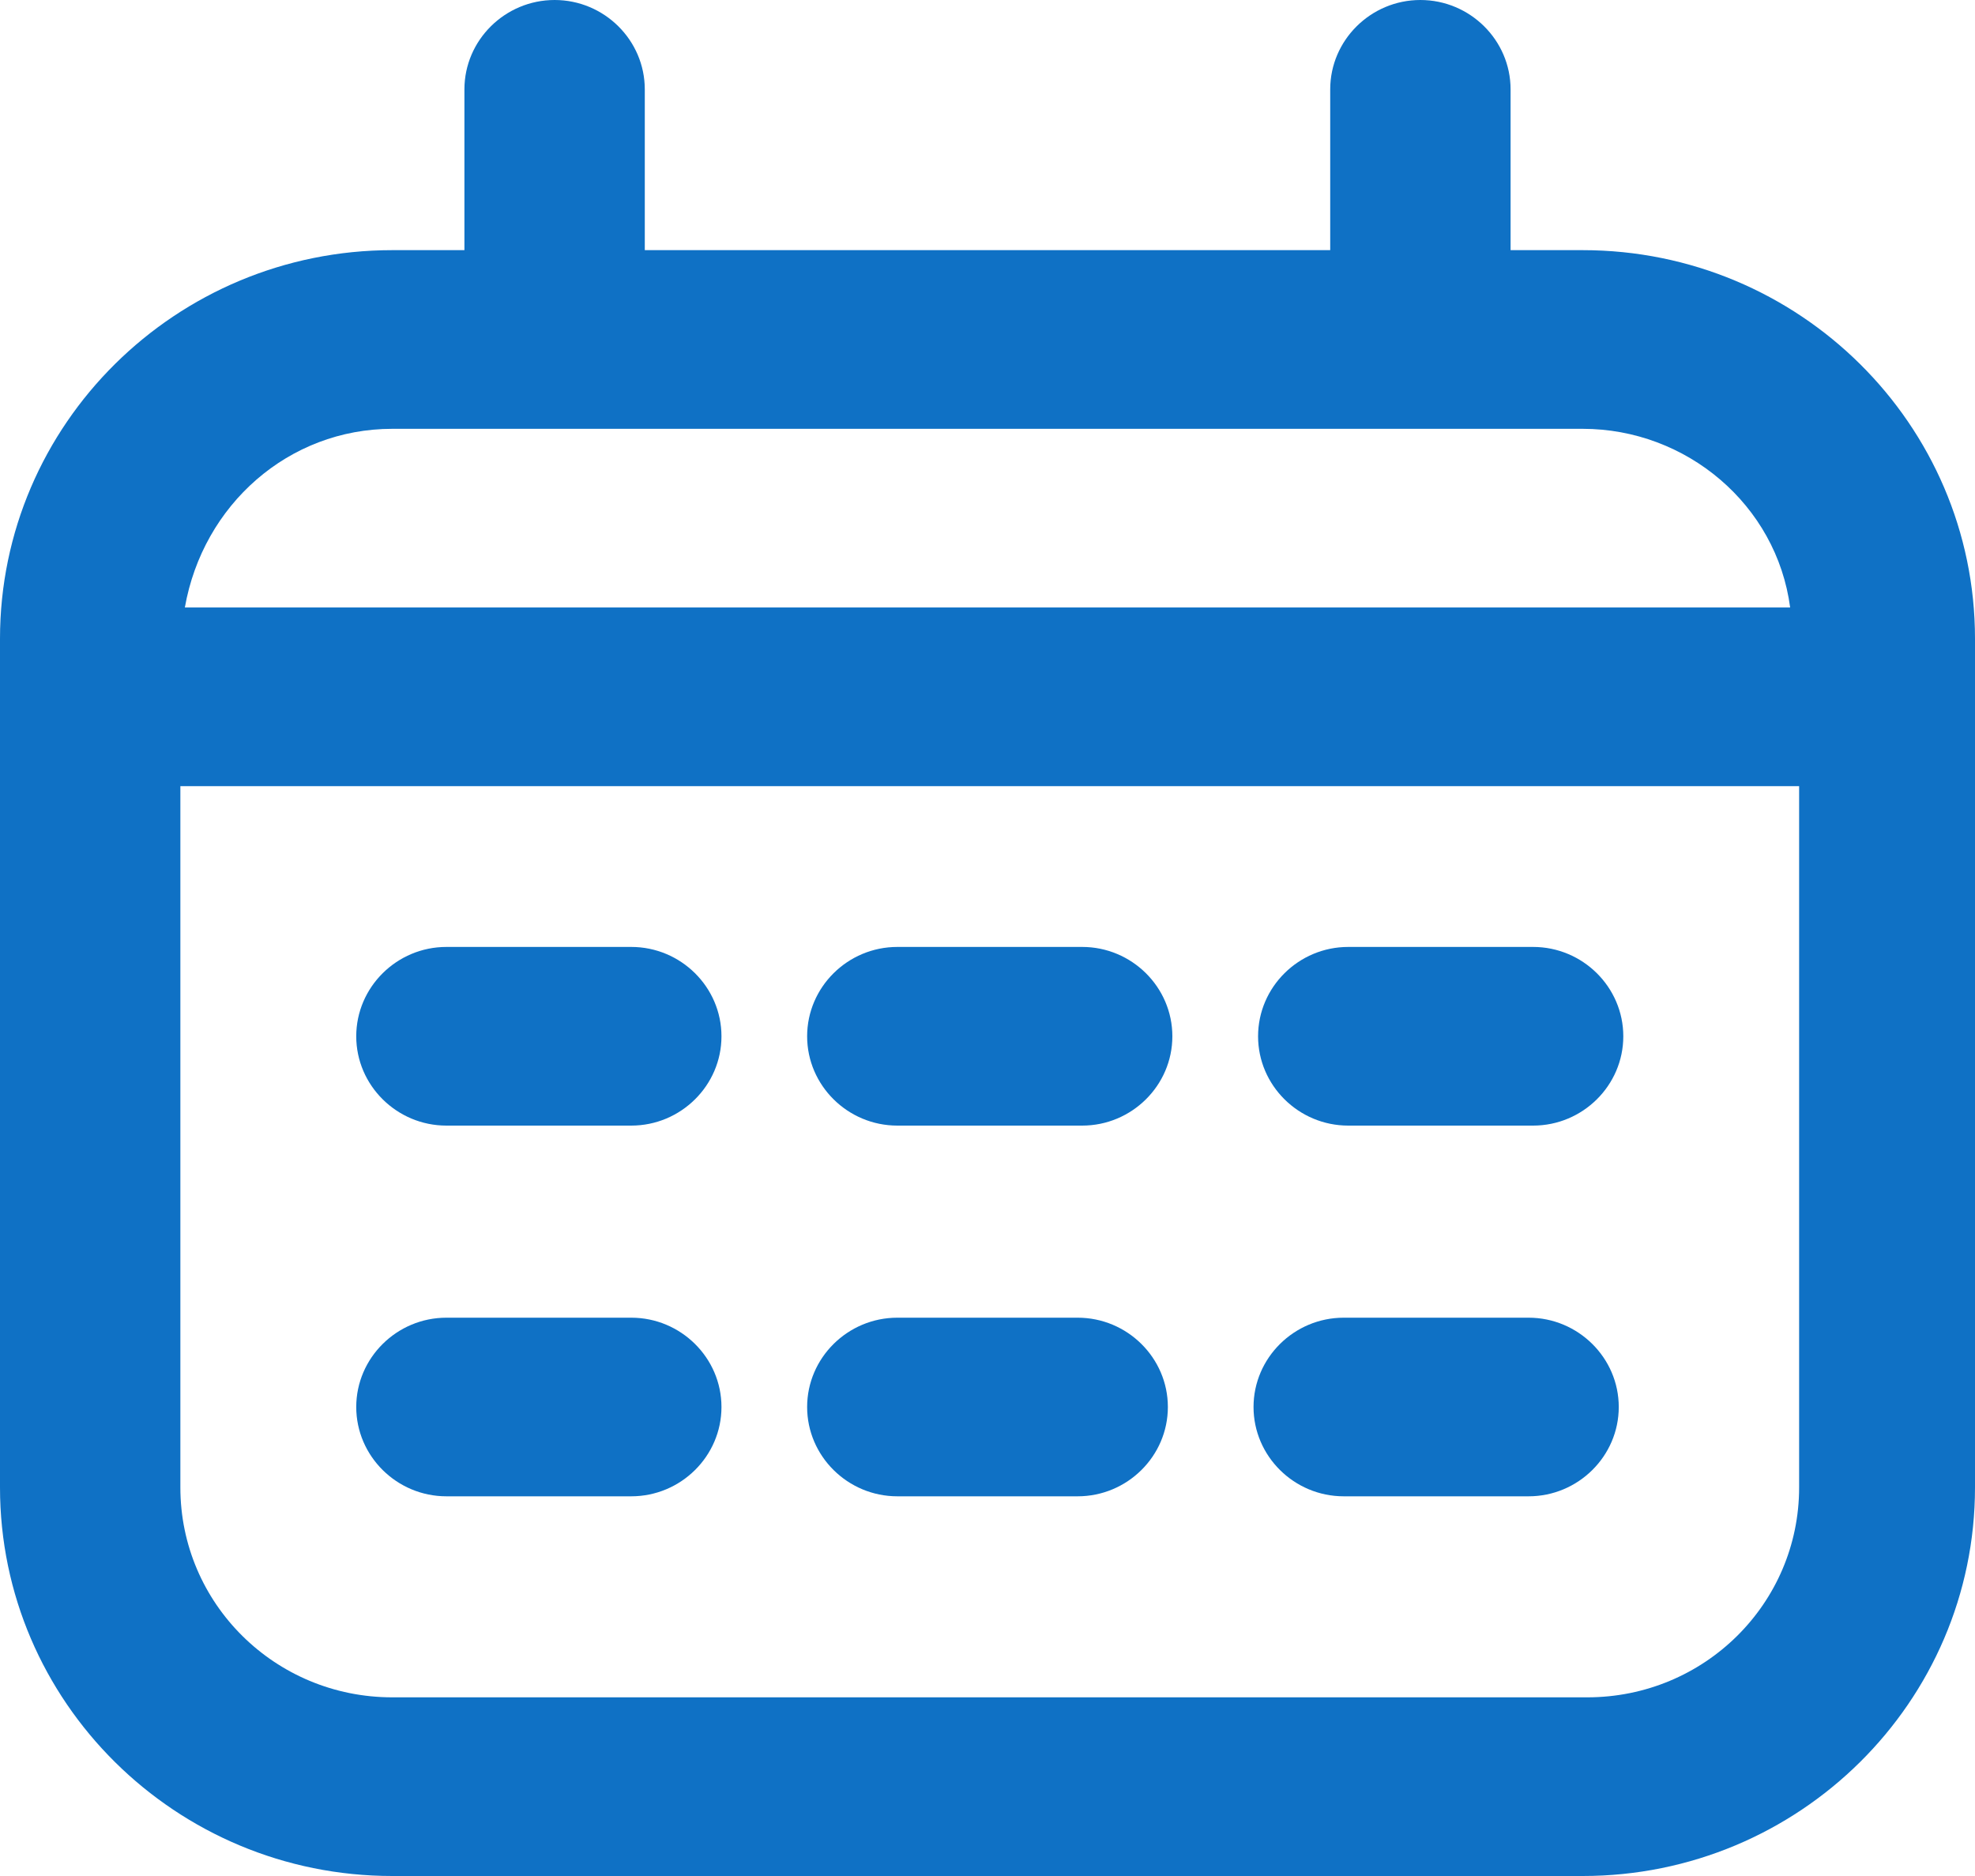 <svg width="40" height="38" viewBox="0 0 40 38" fill="none" xmlns="http://www.w3.org/2000/svg">
<g clip-path="url(#clip0_207_156)">
<path d="M7.945 38H32.055C36.438 38 40 34.471 40 30.129V12.938C40 8.595 36.438 5.067 32.055 5.067H30.594V1.81C30.594 0.814 29.772 0 28.767 0C27.763 0 26.941 0.814 26.941 1.81V5.067H13.059V1.81C13.059 0.814 12.237 0 11.233 0C10.228 0 9.406 0.814 9.406 1.81V5.067H7.945C3.562 5.067 0 8.595 0 12.938V30.129C0 34.471 3.562 38 7.945 38ZM32.146 34.381H7.945C5.571 34.381 3.653 32.481 3.653 30.129V15.924H36.438V30.129C36.438 32.481 34.52 34.381 32.146 34.381ZM7.945 8.686H32.055C34.155 8.686 35.982 10.224 36.256 12.305H3.744C4.11 10.224 5.845 8.686 7.945 8.686ZM14.612 20.991C14.612 21.986 13.79 22.8 12.785 22.8H9.041C8.037 22.8 7.215 21.986 7.215 20.991C7.215 19.995 8.037 19.181 9.041 19.181H12.785C13.79 19.181 14.612 19.995 14.612 20.991ZM23.744 20.991C23.744 21.986 22.922 22.8 21.918 22.8H18.174C17.169 22.8 16.347 21.986 16.347 20.991C16.347 19.995 17.169 19.181 18.174 19.181H21.918C22.922 19.181 23.744 19.995 23.744 20.991ZM32.877 20.991C32.877 21.986 32.055 22.8 31.05 22.8H27.306C26.301 22.8 25.48 21.986 25.48 20.991C25.48 19.995 26.301 19.181 27.306 19.181H31.05C32.055 19.181 32.877 19.995 32.877 20.991ZM14.612 28.5C14.612 29.495 13.79 30.309 12.785 30.309H9.041C8.037 30.309 7.215 29.495 7.215 28.5C7.215 27.505 8.037 26.691 9.041 26.691H12.785C13.79 26.691 14.612 27.505 14.612 28.5ZM23.653 28.5C23.653 29.495 22.831 30.309 21.826 30.309H18.174C17.169 30.309 16.347 29.495 16.347 28.5C16.347 27.505 17.169 26.691 18.174 26.691H21.826C22.831 26.691 23.653 27.505 23.653 28.5ZM32.785 28.5C32.785 29.495 31.963 30.309 30.959 30.309H27.215C26.21 30.309 25.388 29.495 25.388 28.5C25.388 27.505 26.21 26.691 27.215 26.691H30.959C31.963 26.691 32.785 27.505 32.785 28.5Z" fill="#0F71C5"/>
</g>
<defs>
<clipPath id="clip0_207_156">
<rect width="40" height="38" fill="white"/>
</clipPath>
</defs>
</svg>
